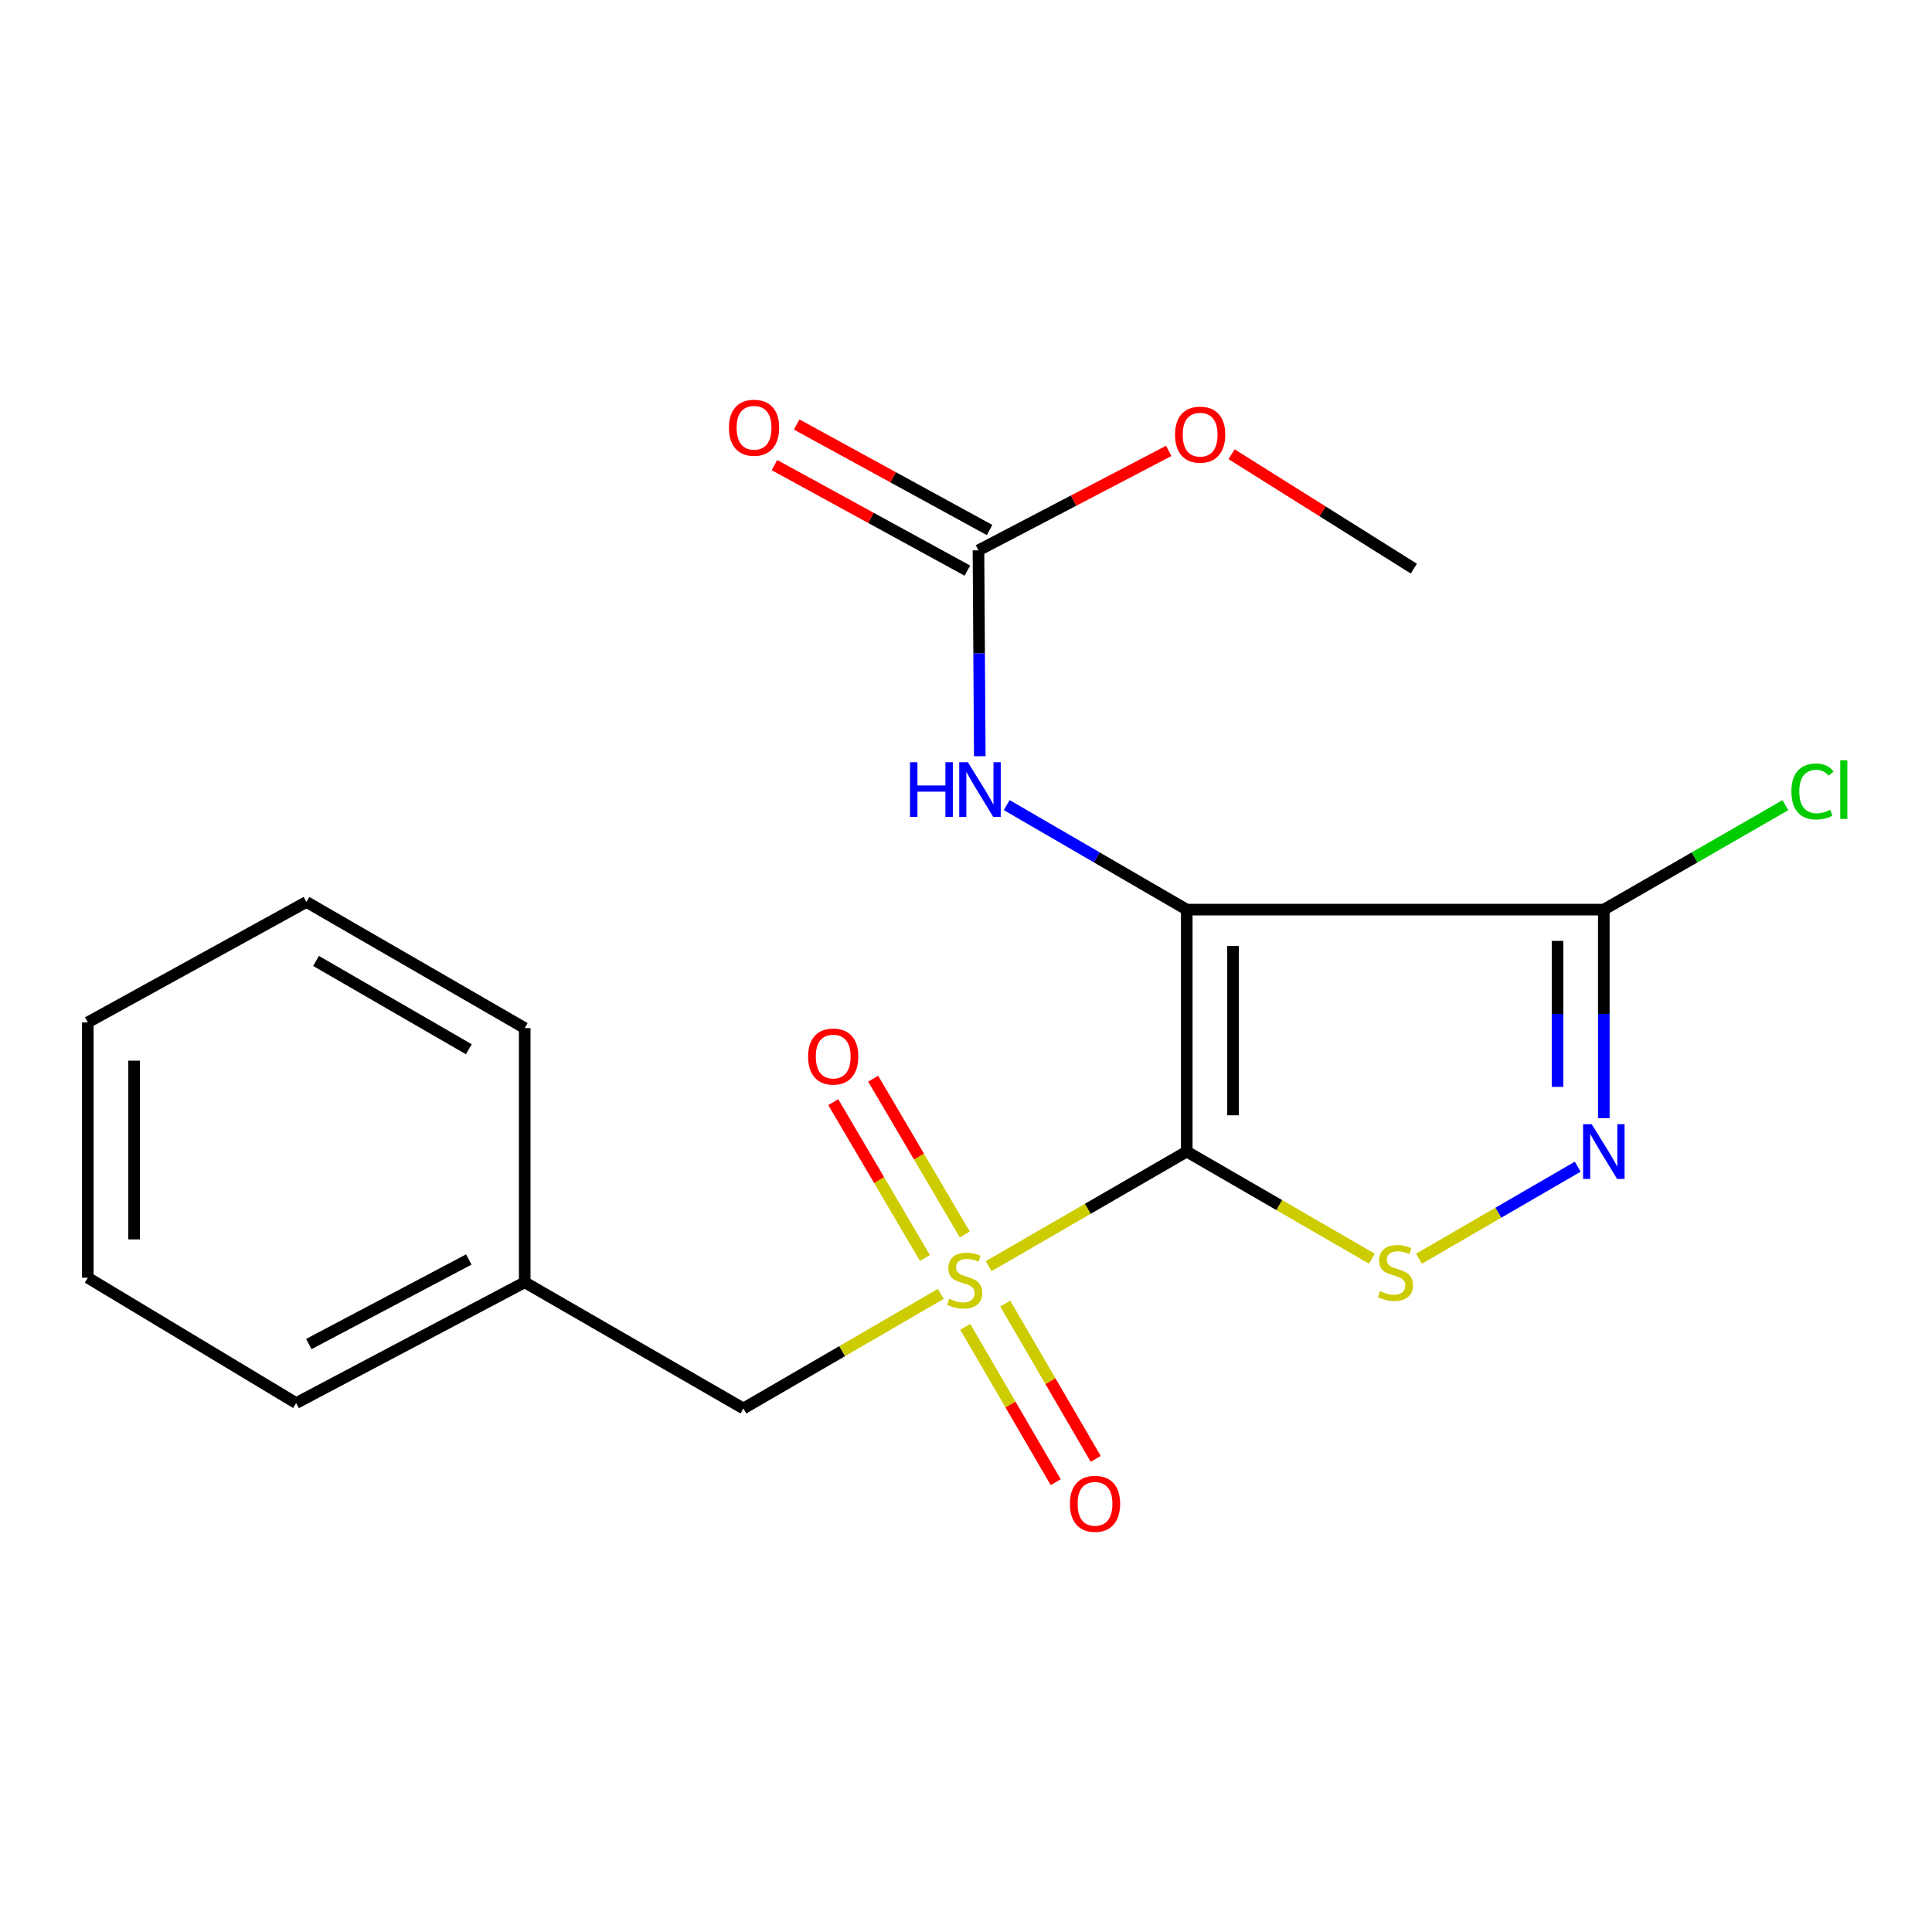 <?xml version='1.0' encoding='iso-8859-1'?>
<svg version='1.1' baseProfile='full'
              xmlns='http://www.w3.org/2000/svg'
                      xmlns:rdkit='http://www.rdkit.org/xml'
                      xmlns:xlink='http://www.w3.org/1999/xlink'
                  xml:space='preserve'
width='1000px' height='1000px' viewBox='0 0 1000 1000'>
<!-- END OF HEADER -->
<rect style='opacity:1.0;fill:#FFFFFF;stroke:none' width='1000' height='1000' x='0' y='0'> </rect>
<path class='bond-0' d='M 614.259,596.053 L 614.259,470.816' style='fill:none;fill-rule:evenodd;stroke:#000000;stroke-width:6px;stroke-linecap:butt;stroke-linejoin:miter;stroke-opacity:1' />
<path class='bond-0' d='M 638.212,577.268 L 638.212,489.602' style='fill:none;fill-rule:evenodd;stroke:#000000;stroke-width:6px;stroke-linecap:butt;stroke-linejoin:miter;stroke-opacity:1' />
<path class='bond-1' d='M 614.259,596.053 L 562.996,625.703' style='fill:none;fill-rule:evenodd;stroke:#000000;stroke-width:6px;stroke-linecap:butt;stroke-linejoin:miter;stroke-opacity:1' />
<path class='bond-1' d='M 562.996,625.703 L 511.734,655.353' style='fill:none;fill-rule:evenodd;stroke:#CCCC00;stroke-width:6px;stroke-linecap:butt;stroke-linejoin:miter;stroke-opacity:1' />
<path class='bond-2' d='M 614.259,596.053 L 662.174,623.777' style='fill:none;fill-rule:evenodd;stroke:#000000;stroke-width:6px;stroke-linecap:butt;stroke-linejoin:miter;stroke-opacity:1' />
<path class='bond-2' d='M 662.174,623.777 L 710.089,651.5' style='fill:none;fill-rule:evenodd;stroke:#CCCC00;stroke-width:6px;stroke-linecap:butt;stroke-linejoin:miter;stroke-opacity:1' />
<path class='bond-3' d='M 614.259,470.816 L 830.133,470.816' style='fill:none;fill-rule:evenodd;stroke:#000000;stroke-width:6px;stroke-linecap:butt;stroke-linejoin:miter;stroke-opacity:1' />
<path class='bond-5' d='M 614.259,470.816 L 567.666,443.766' style='fill:none;fill-rule:evenodd;stroke:#000000;stroke-width:6px;stroke-linecap:butt;stroke-linejoin:miter;stroke-opacity:1' />
<path class='bond-5' d='M 567.666,443.766 L 521.073,416.715' style='fill:none;fill-rule:evenodd;stroke:#0000FF;stroke-width:6px;stroke-linecap:butt;stroke-linejoin:miter;stroke-opacity:1' />
<path class='bond-7' d='M 486.943,669.718 L 435.863,699.37' style='fill:none;fill-rule:evenodd;stroke:#CCCC00;stroke-width:6px;stroke-linecap:butt;stroke-linejoin:miter;stroke-opacity:1' />
<path class='bond-7' d='M 435.863,699.37 L 384.783,729.022' style='fill:none;fill-rule:evenodd;stroke:#000000;stroke-width:6px;stroke-linecap:butt;stroke-linejoin:miter;stroke-opacity:1' />
<path class='bond-8' d='M 499.606,686.783 L 523.024,726.979' style='fill:none;fill-rule:evenodd;stroke:#CCCC00;stroke-width:6px;stroke-linecap:butt;stroke-linejoin:miter;stroke-opacity:1' />
<path class='bond-8' d='M 523.024,726.979 L 546.442,767.174' style='fill:none;fill-rule:evenodd;stroke:#FF0000;stroke-width:6px;stroke-linecap:butt;stroke-linejoin:miter;stroke-opacity:1' />
<path class='bond-8' d='M 520.304,674.725 L 543.721,714.92' style='fill:none;fill-rule:evenodd;stroke:#CCCC00;stroke-width:6px;stroke-linecap:butt;stroke-linejoin:miter;stroke-opacity:1' />
<path class='bond-8' d='M 543.721,714.92 L 567.139,755.116' style='fill:none;fill-rule:evenodd;stroke:#FF0000;stroke-width:6px;stroke-linecap:butt;stroke-linejoin:miter;stroke-opacity:1' />
<path class='bond-9' d='M 499.38,638.976 L 475.663,598.652' style='fill:none;fill-rule:evenodd;stroke:#CCCC00;stroke-width:6px;stroke-linecap:butt;stroke-linejoin:miter;stroke-opacity:1' />
<path class='bond-9' d='M 475.663,598.652 L 451.947,558.327' style='fill:none;fill-rule:evenodd;stroke:#FF0000;stroke-width:6px;stroke-linecap:butt;stroke-linejoin:miter;stroke-opacity:1' />
<path class='bond-9' d='M 478.732,651.12 L 455.016,610.795' style='fill:none;fill-rule:evenodd;stroke:#CCCC00;stroke-width:6px;stroke-linecap:butt;stroke-linejoin:miter;stroke-opacity:1' />
<path class='bond-9' d='M 455.016,610.795 L 431.3,570.47' style='fill:none;fill-rule:evenodd;stroke:#FF0000;stroke-width:6px;stroke-linecap:butt;stroke-linejoin:miter;stroke-opacity:1' />
<path class='bond-4' d='M 734.485,651.49 L 775.557,627.685' style='fill:none;fill-rule:evenodd;stroke:#CCCC00;stroke-width:6px;stroke-linecap:butt;stroke-linejoin:miter;stroke-opacity:1' />
<path class='bond-4' d='M 775.557,627.685 L 816.63,603.88' style='fill:none;fill-rule:evenodd;stroke:#0000FF;stroke-width:6px;stroke-linecap:butt;stroke-linejoin:miter;stroke-opacity:1' />
<path class='bond-11' d='M 830.133,470.816 L 877.124,443.786' style='fill:none;fill-rule:evenodd;stroke:#000000;stroke-width:6px;stroke-linecap:butt;stroke-linejoin:miter;stroke-opacity:1' />
<path class='bond-11' d='M 877.124,443.786 L 924.115,416.757' style='fill:none;fill-rule:evenodd;stroke:#00CC00;stroke-width:6px;stroke-linecap:butt;stroke-linejoin:miter;stroke-opacity:1' />
<path class='bond-20' d='M 830.133,470.816 L 830.133,524.789' style='fill:none;fill-rule:evenodd;stroke:#000000;stroke-width:6px;stroke-linecap:butt;stroke-linejoin:miter;stroke-opacity:1' />
<path class='bond-20' d='M 830.133,524.789 L 830.133,578.763' style='fill:none;fill-rule:evenodd;stroke:#0000FF;stroke-width:6px;stroke-linecap:butt;stroke-linejoin:miter;stroke-opacity:1' />
<path class='bond-20' d='M 806.18,487.008 L 806.18,524.789' style='fill:none;fill-rule:evenodd;stroke:#000000;stroke-width:6px;stroke-linecap:butt;stroke-linejoin:miter;stroke-opacity:1' />
<path class='bond-20' d='M 806.18,524.789 L 806.18,562.571' style='fill:none;fill-rule:evenodd;stroke:#0000FF;stroke-width:6px;stroke-linecap:butt;stroke-linejoin:miter;stroke-opacity:1' />
<path class='bond-6' d='M 507.13,391.427 L 506.792,338.135' style='fill:none;fill-rule:evenodd;stroke:#0000FF;stroke-width:6px;stroke-linecap:butt;stroke-linejoin:miter;stroke-opacity:1' />
<path class='bond-6' d='M 506.792,338.135 L 506.454,284.843' style='fill:none;fill-rule:evenodd;stroke:#000000;stroke-width:6px;stroke-linecap:butt;stroke-linejoin:miter;stroke-opacity:1' />
<path class='bond-10' d='M 512.201,274.336 L 462.275,247.03' style='fill:none;fill-rule:evenodd;stroke:#000000;stroke-width:6px;stroke-linecap:butt;stroke-linejoin:miter;stroke-opacity:1' />
<path class='bond-10' d='M 462.275,247.03 L 412.35,219.725' style='fill:none;fill-rule:evenodd;stroke:#FF0000;stroke-width:6px;stroke-linecap:butt;stroke-linejoin:miter;stroke-opacity:1' />
<path class='bond-10' d='M 500.707,295.351 L 450.782,268.046' style='fill:none;fill-rule:evenodd;stroke:#000000;stroke-width:6px;stroke-linecap:butt;stroke-linejoin:miter;stroke-opacity:1' />
<path class='bond-10' d='M 450.782,268.046 L 400.856,240.741' style='fill:none;fill-rule:evenodd;stroke:#FF0000;stroke-width:6px;stroke-linecap:butt;stroke-linejoin:miter;stroke-opacity:1' />
<path class='bond-12' d='M 506.454,284.843 L 555.705,259.11' style='fill:none;fill-rule:evenodd;stroke:#000000;stroke-width:6px;stroke-linecap:butt;stroke-linejoin:miter;stroke-opacity:1' />
<path class='bond-12' d='M 555.705,259.11 L 604.955,233.377' style='fill:none;fill-rule:evenodd;stroke:#FF0000;stroke-width:6px;stroke-linecap:butt;stroke-linejoin:miter;stroke-opacity:1' />
<path class='bond-13' d='M 384.783,729.022 L 271.59,663.709' style='fill:none;fill-rule:evenodd;stroke:#000000;stroke-width:6px;stroke-linecap:butt;stroke-linejoin:miter;stroke-opacity:1' />
<path class='bond-14' d='M 637.456,235.103 L 684.624,264.711' style='fill:none;fill-rule:evenodd;stroke:#FF0000;stroke-width:6px;stroke-linecap:butt;stroke-linejoin:miter;stroke-opacity:1' />
<path class='bond-14' d='M 684.624,264.711 L 731.791,294.318' style='fill:none;fill-rule:evenodd;stroke:#000000;stroke-width:6px;stroke-linecap:butt;stroke-linejoin:miter;stroke-opacity:1' />
<path class='bond-15' d='M 271.59,663.709 L 153.286,726.228' style='fill:none;fill-rule:evenodd;stroke:#000000;stroke-width:6px;stroke-linecap:butt;stroke-linejoin:miter;stroke-opacity:1' />
<path class='bond-15' d='M 242.652,651.909 L 159.839,695.672' style='fill:none;fill-rule:evenodd;stroke:#000000;stroke-width:6px;stroke-linecap:butt;stroke-linejoin:miter;stroke-opacity:1' />
<path class='bond-16' d='M 271.59,663.709 L 271.59,532.137' style='fill:none;fill-rule:evenodd;stroke:#000000;stroke-width:6px;stroke-linecap:butt;stroke-linejoin:miter;stroke-opacity:1' />
<path class='bond-17' d='M 153.286,726.228 L 45.455,661.34' style='fill:none;fill-rule:evenodd;stroke:#000000;stroke-width:6px;stroke-linecap:butt;stroke-linejoin:miter;stroke-opacity:1' />
<path class='bond-18' d='M 271.59,532.137 L 158.622,466.851' style='fill:none;fill-rule:evenodd;stroke:#000000;stroke-width:6px;stroke-linecap:butt;stroke-linejoin:miter;stroke-opacity:1' />
<path class='bond-18' d='M 242.659,543.084 L 163.581,497.383' style='fill:none;fill-rule:evenodd;stroke:#000000;stroke-width:6px;stroke-linecap:butt;stroke-linejoin:miter;stroke-opacity:1' />
<path class='bond-21' d='M 45.455,661.34 L 45.455,529.17' style='fill:none;fill-rule:evenodd;stroke:#000000;stroke-width:6px;stroke-linecap:butt;stroke-linejoin:miter;stroke-opacity:1' />
<path class='bond-21' d='M 69.408,641.515 L 69.408,548.995' style='fill:none;fill-rule:evenodd;stroke:#000000;stroke-width:6px;stroke-linecap:butt;stroke-linejoin:miter;stroke-opacity:1' />
<path class='bond-19' d='M 158.622,466.851 L 45.455,529.17' style='fill:none;fill-rule:evenodd;stroke:#000000;stroke-width:6px;stroke-linecap:butt;stroke-linejoin:miter;stroke-opacity:1' />
<path  class='atom-2' d='M 491.335 672.245
Q 491.655 672.365, 492.975 672.925
Q 494.295 673.485, 495.735 673.845
Q 497.215 674.165, 498.655 674.165
Q 501.335 674.165, 502.895 672.885
Q 504.455 671.565, 504.455 669.285
Q 504.455 667.725, 503.655 666.765
Q 502.895 665.805, 501.695 665.285
Q 500.495 664.765, 498.495 664.165
Q 495.975 663.405, 494.455 662.685
Q 492.975 661.965, 491.895 660.445
Q 490.855 658.925, 490.855 656.365
Q 490.855 652.805, 493.255 650.605
Q 495.695 648.405, 500.495 648.405
Q 503.775 648.405, 507.495 649.965
L 506.575 653.045
Q 503.175 651.645, 500.615 651.645
Q 497.855 651.645, 496.335 652.805
Q 494.815 653.925, 494.855 655.885
Q 494.855 657.405, 495.615 658.325
Q 496.415 659.245, 497.535 659.765
Q 498.695 660.285, 500.615 660.885
Q 503.175 661.685, 504.695 662.485
Q 506.215 663.285, 507.295 664.925
Q 508.415 666.525, 508.415 669.285
Q 508.415 673.205, 505.775 675.325
Q 503.175 677.405, 498.815 677.405
Q 496.295 677.405, 494.375 676.845
Q 492.495 676.325, 490.255 675.405
L 491.335 672.245
' fill='#CCCC00'/>
<path  class='atom-3' d='M 714.289 668.279
Q 714.609 668.399, 715.929 668.959
Q 717.249 669.519, 718.689 669.879
Q 720.169 670.199, 721.609 670.199
Q 724.289 670.199, 725.849 668.919
Q 727.409 667.599, 727.409 665.319
Q 727.409 663.759, 726.609 662.799
Q 725.849 661.839, 724.649 661.319
Q 723.449 660.799, 721.449 660.199
Q 718.929 659.439, 717.409 658.719
Q 715.929 657.999, 714.849 656.479
Q 713.809 654.959, 713.809 652.399
Q 713.809 648.839, 716.209 646.639
Q 718.649 644.439, 723.449 644.439
Q 726.729 644.439, 730.449 645.999
L 729.529 649.079
Q 726.129 647.679, 723.569 647.679
Q 720.809 647.679, 719.289 648.839
Q 717.769 649.959, 717.809 651.919
Q 717.809 653.439, 718.569 654.359
Q 719.369 655.279, 720.489 655.799
Q 721.649 656.319, 723.569 656.919
Q 726.129 657.719, 727.649 658.519
Q 729.169 659.319, 730.249 660.959
Q 731.369 662.559, 731.369 665.319
Q 731.369 669.239, 728.729 671.359
Q 726.129 673.439, 721.769 673.439
Q 719.249 673.439, 717.329 672.879
Q 715.449 672.359, 713.209 671.439
L 714.289 668.279
' fill='#CCCC00'/>
<path  class='atom-5' d='M 823.873 581.893
L 833.153 596.893
Q 834.073 598.373, 835.553 601.053
Q 837.033 603.733, 837.113 603.893
L 837.113 581.893
L 840.873 581.893
L 840.873 610.213
L 836.993 610.213
L 827.033 593.813
Q 825.873 591.893, 824.633 589.693
Q 823.433 587.493, 823.073 586.813
L 823.073 610.213
L 819.393 610.213
L 819.393 581.893
L 823.873 581.893
' fill='#0000FF'/>
<path  class='atom-6' d='M 471.019 394.523
L 474.859 394.523
L 474.859 406.563
L 489.339 406.563
L 489.339 394.523
L 493.179 394.523
L 493.179 422.843
L 489.339 422.843
L 489.339 409.763
L 474.859 409.763
L 474.859 422.843
L 471.019 422.843
L 471.019 394.523
' fill='#0000FF'/>
<path  class='atom-6' d='M 500.979 394.523
L 510.259 409.523
Q 511.179 411.003, 512.659 413.683
Q 514.139 416.363, 514.219 416.523
L 514.219 394.523
L 517.979 394.523
L 517.979 422.843
L 514.099 422.843
L 504.139 406.443
Q 502.979 404.523, 501.739 402.323
Q 500.539 400.123, 500.179 399.443
L 500.179 422.843
L 496.499 422.843
L 496.499 394.523
L 500.979 394.523
' fill='#0000FF'/>
<path  class='atom-9' d='M 553.777 778.367
Q 553.777 771.567, 557.137 767.767
Q 560.497 763.967, 566.777 763.967
Q 573.057 763.967, 576.417 767.767
Q 579.777 771.567, 579.777 778.367
Q 579.777 785.247, 576.377 789.167
Q 572.977 793.047, 566.777 793.047
Q 560.537 793.047, 557.137 789.167
Q 553.777 785.287, 553.777 778.367
M 566.777 789.847
Q 571.097 789.847, 573.417 786.967
Q 575.777 784.047, 575.777 778.367
Q 575.777 772.807, 573.417 770.007
Q 571.097 767.167, 566.777 767.167
Q 562.457 767.167, 560.097 769.967
Q 557.777 772.767, 557.777 778.367
Q 557.777 784.087, 560.097 786.967
Q 562.457 789.847, 566.777 789.847
' fill='#FF0000'/>
<path  class='atom-10' d='M 418.267 546.869
Q 418.267 540.069, 421.627 536.269
Q 424.987 532.469, 431.267 532.469
Q 437.547 532.469, 440.907 536.269
Q 444.267 540.069, 444.267 546.869
Q 444.267 553.749, 440.867 557.669
Q 437.467 561.549, 431.267 561.549
Q 425.027 561.549, 421.627 557.669
Q 418.267 553.789, 418.267 546.869
M 431.267 558.349
Q 435.587 558.349, 437.907 555.469
Q 440.267 552.549, 440.267 546.869
Q 440.267 541.309, 437.907 538.509
Q 435.587 535.669, 431.267 535.669
Q 426.947 535.669, 424.587 538.469
Q 422.267 541.269, 422.267 546.869
Q 422.267 552.589, 424.587 555.469
Q 426.947 558.349, 431.267 558.349
' fill='#FF0000'/>
<path  class='atom-11' d='M 377.293 221.393
Q 377.293 214.593, 380.653 210.793
Q 384.013 206.993, 390.293 206.993
Q 396.573 206.993, 399.933 210.793
Q 403.293 214.593, 403.293 221.393
Q 403.293 228.273, 399.893 232.193
Q 396.493 236.073, 390.293 236.073
Q 384.053 236.073, 380.653 232.193
Q 377.293 228.313, 377.293 221.393
M 390.293 232.873
Q 394.613 232.873, 396.933 229.993
Q 399.293 227.073, 399.293 221.393
Q 399.293 215.833, 396.933 213.033
Q 394.613 210.193, 390.293 210.193
Q 385.973 210.193, 383.613 212.993
Q 381.293 215.793, 381.293 221.393
Q 381.293 227.113, 383.613 229.993
Q 385.973 232.873, 390.293 232.873
' fill='#FF0000'/>
<path  class='atom-12' d='M 927.231 409.663
Q 927.231 402.623, 930.511 398.943
Q 933.831 395.223, 940.111 395.223
Q 945.951 395.223, 949.071 399.343
L 946.431 401.503
Q 944.151 398.503, 940.111 398.503
Q 935.831 398.503, 933.551 401.383
Q 931.311 404.223, 931.311 409.663
Q 931.311 415.263, 933.631 418.143
Q 935.991 421.023, 940.551 421.023
Q 943.671 421.023, 947.311 419.143
L 948.431 422.143
Q 946.951 423.103, 944.711 423.663
Q 942.471 424.223, 939.991 424.223
Q 933.831 424.223, 930.511 420.463
Q 927.231 416.703, 927.231 409.663
' fill='#00CC00'/>
<path  class='atom-12' d='M 952.511 393.503
L 956.191 393.503
L 956.191 423.863
L 952.511 423.863
L 952.511 393.503
' fill='#00CC00'/>
<path  class='atom-13' d='M 608.192 224.973
Q 608.192 218.173, 611.552 214.373
Q 614.912 210.573, 621.192 210.573
Q 627.472 210.573, 630.832 214.373
Q 634.192 218.173, 634.192 224.973
Q 634.192 231.853, 630.792 235.773
Q 627.392 239.653, 621.192 239.653
Q 614.952 239.653, 611.552 235.773
Q 608.192 231.893, 608.192 224.973
M 621.192 236.453
Q 625.512 236.453, 627.832 233.573
Q 630.192 230.653, 630.192 224.973
Q 630.192 219.413, 627.832 216.613
Q 625.512 213.773, 621.192 213.773
Q 616.872 213.773, 614.512 216.573
Q 612.192 219.373, 612.192 224.973
Q 612.192 230.693, 614.512 233.573
Q 616.872 236.453, 621.192 236.453
' fill='#FF0000'/>
</svg>
